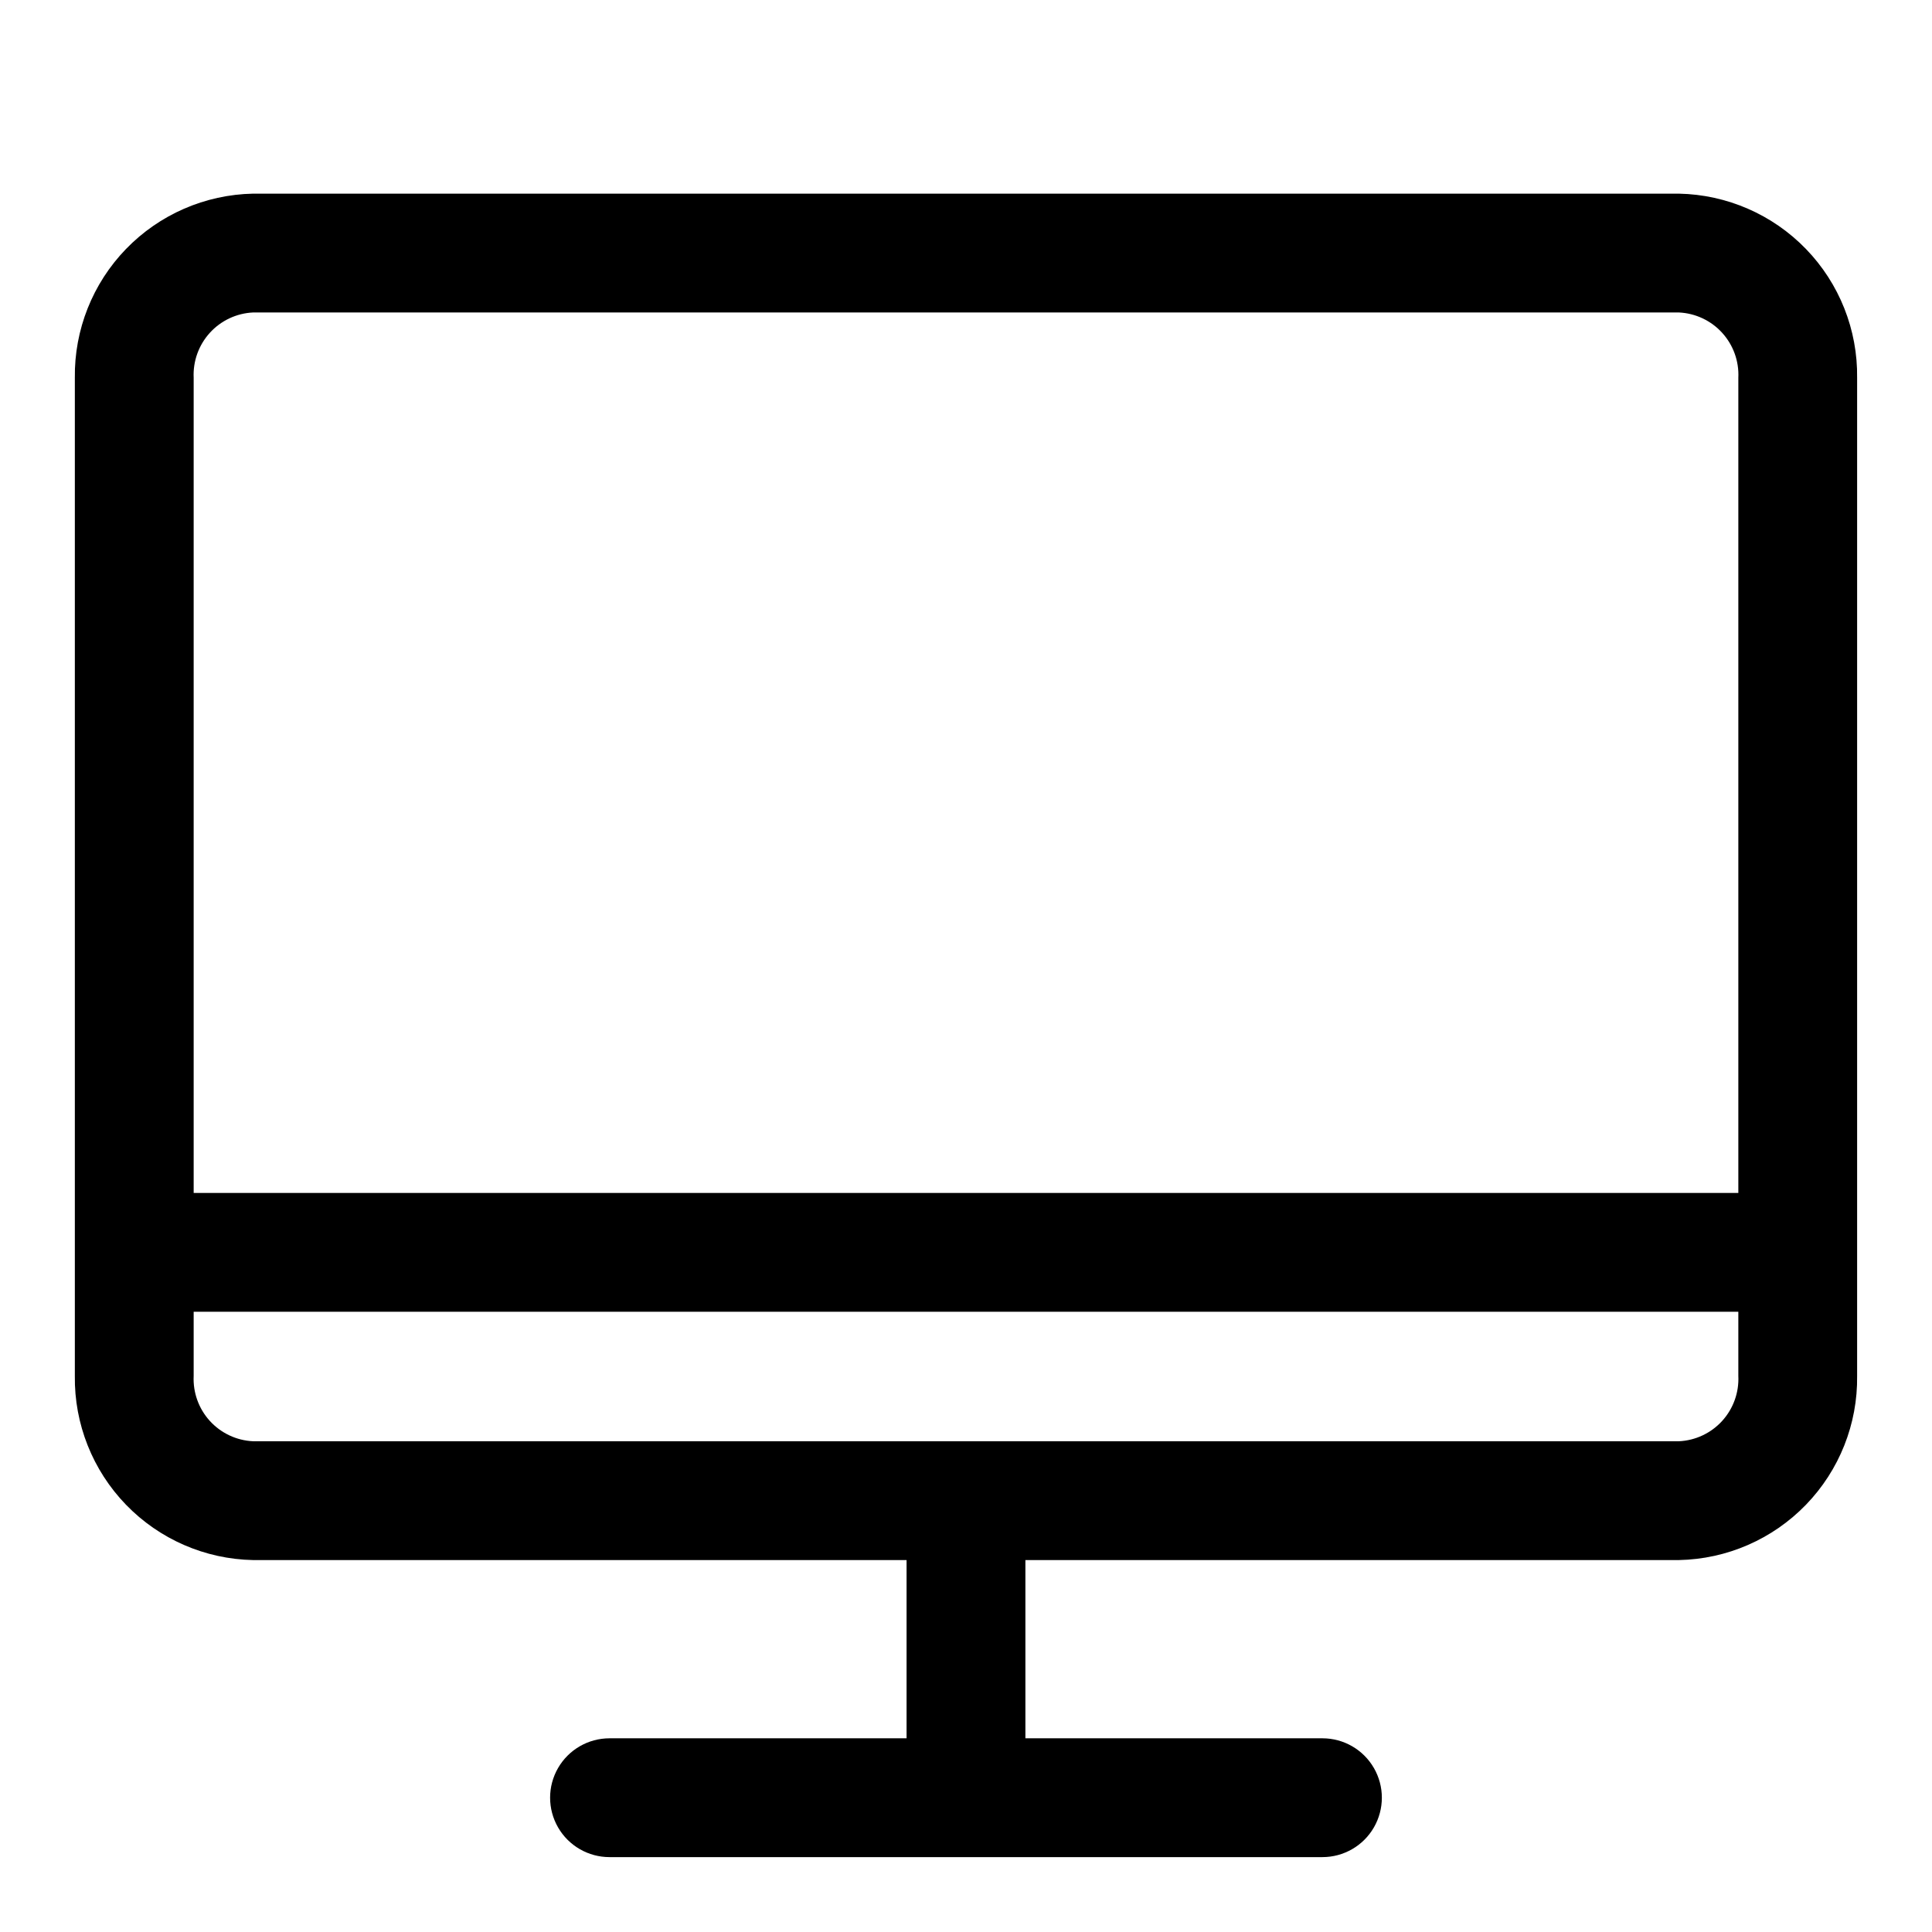 <?xml version="1.0" encoding="UTF-8"?>
<!-- Uploaded to: SVG Repo, www.svgrepo.com, Generator: SVG Repo Mixer Tools -->
<svg fill="#000000" width="800px" height="800px" version="1.1" viewBox="144 144 512 512" xmlns="http://www.w3.org/2000/svg">
 <path d="m588.93 195.32h-377.86c-12.723 0.25-24.832 5.523-33.68 14.668-8.848 9.141-13.723 21.418-13.555 34.141v264.5c-0.168 12.723 4.707 24.996 13.555 34.141 8.848 9.145 20.957 14.418 33.68 14.664h173.18v47.23l-78.719 0.004c-5.625 0-10.824 3-13.637 7.871-2.812 4.871-2.812 10.871 0 15.746 2.812 4.871 8.012 7.871 13.637 7.871h188.93c5.625 0 10.824-3 13.637-7.871 2.812-4.875 2.812-10.875 0-15.746-2.812-4.871-8.012-7.871-13.637-7.871h-78.719v-47.234h173.18c12.723-0.246 24.832-5.519 33.68-14.664 8.852-9.145 13.723-21.418 13.555-34.141v-264.5c0.168-12.723-4.703-25-13.555-34.141-8.848-9.145-20.957-14.418-33.68-14.668zm-377.86 31.488h377.86c4.387 0.207 8.512 2.144 11.465 5.394s4.496 7.539 4.281 11.926v216.01h-409.35v-216.01c-0.211-4.387 1.328-8.676 4.281-11.926s7.078-5.188 11.465-5.394zm377.86 299.14h-377.86c-4.387-0.203-8.512-2.144-11.465-5.391-2.953-3.25-4.492-7.539-4.281-11.926v-17.004h409.35v17.004c0.215 4.387-1.328 8.676-4.281 11.926-2.953 3.246-7.078 5.188-11.465 5.391z"/>
</svg>